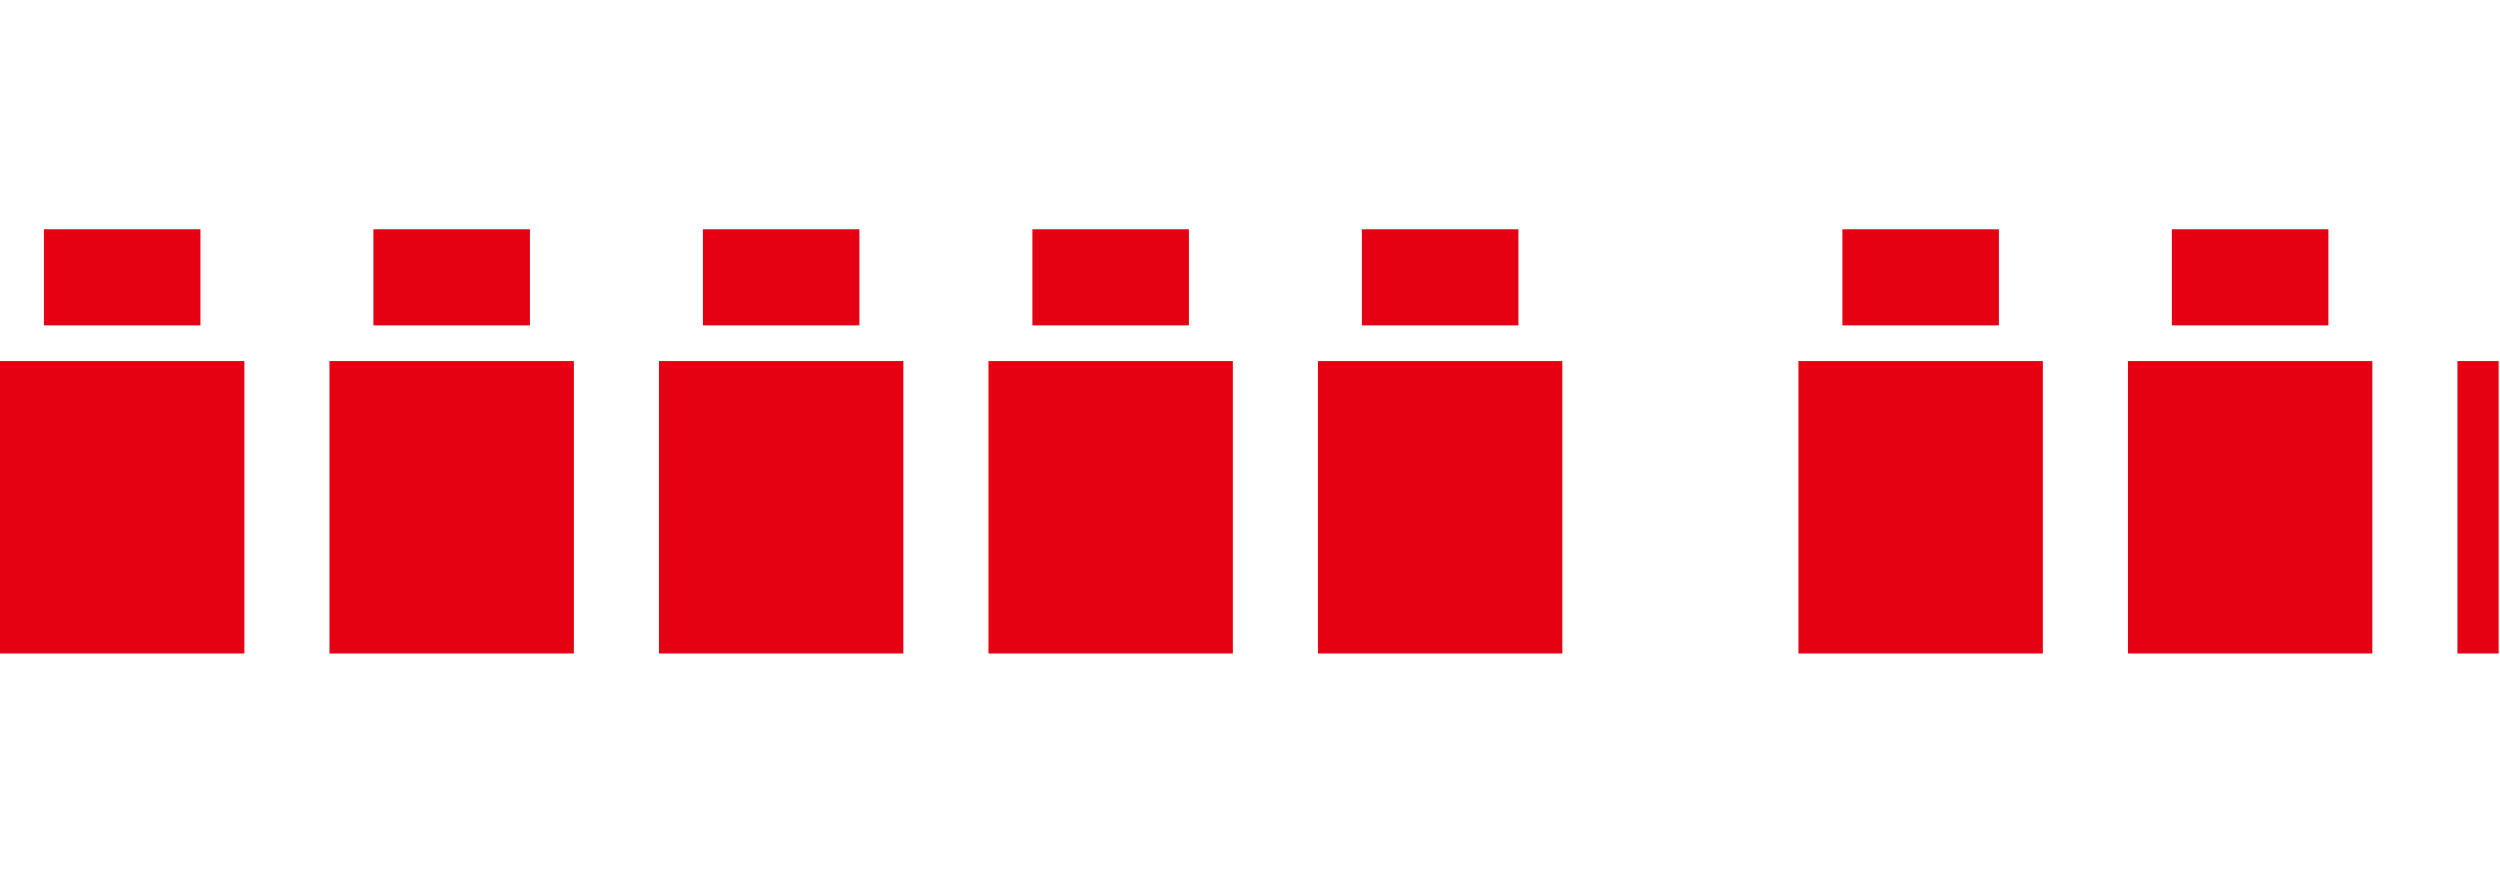 <?xml version="1.0" encoding="utf-8"?>
<!-- Generator: Adobe Illustrator 23.0.2, SVG Export Plug-In . SVG Version: 6.00 Build 0)  -->
<svg version="1.1" id="レイヤー_1" xmlns="http://www.w3.org/2000/svg" xmlns:xlink="http://www.w3.org/1999/xlink" x="0px"
	 y="0px" viewBox="0 0 182.1 65" style="enable-background:new 0 0 182.1 65;" xml:space="preserve">
<style type="text/css">
	.st0{fill:#E50012;}
</style>
<path class="st0" d="M0,26.3h17.8v21.3H0V26.3z M3.2,16.7h11.4v7H3.2V16.7z M24,26.3h17.8v21.3H24V26.3z M27.2,16.7h11.4v7H27.2
	V16.7z M48,26.3h17.8v21.3H48V26.3z M51.2,16.7h11.4v7H51.2V16.7z M72,26.3h17.8v21.3H72V26.3z M75.2,16.7h11.4v7H75.2V16.7z
	 M96,26.3h17.8v21.3H96V26.3z M99.2,16.7h11.4v7H99.2V16.7z M131,26.3h17.8v21.3H131V26.3z M134.2,16.7h11.4v7h-11.4V16.7z
	 M155,26.3h17.8v21.3H155V26.3z M158.2,16.7h11.4v7h-11.4V16.7z M179,26.3h3v21.3h-3V26.3z"/>
</svg>
